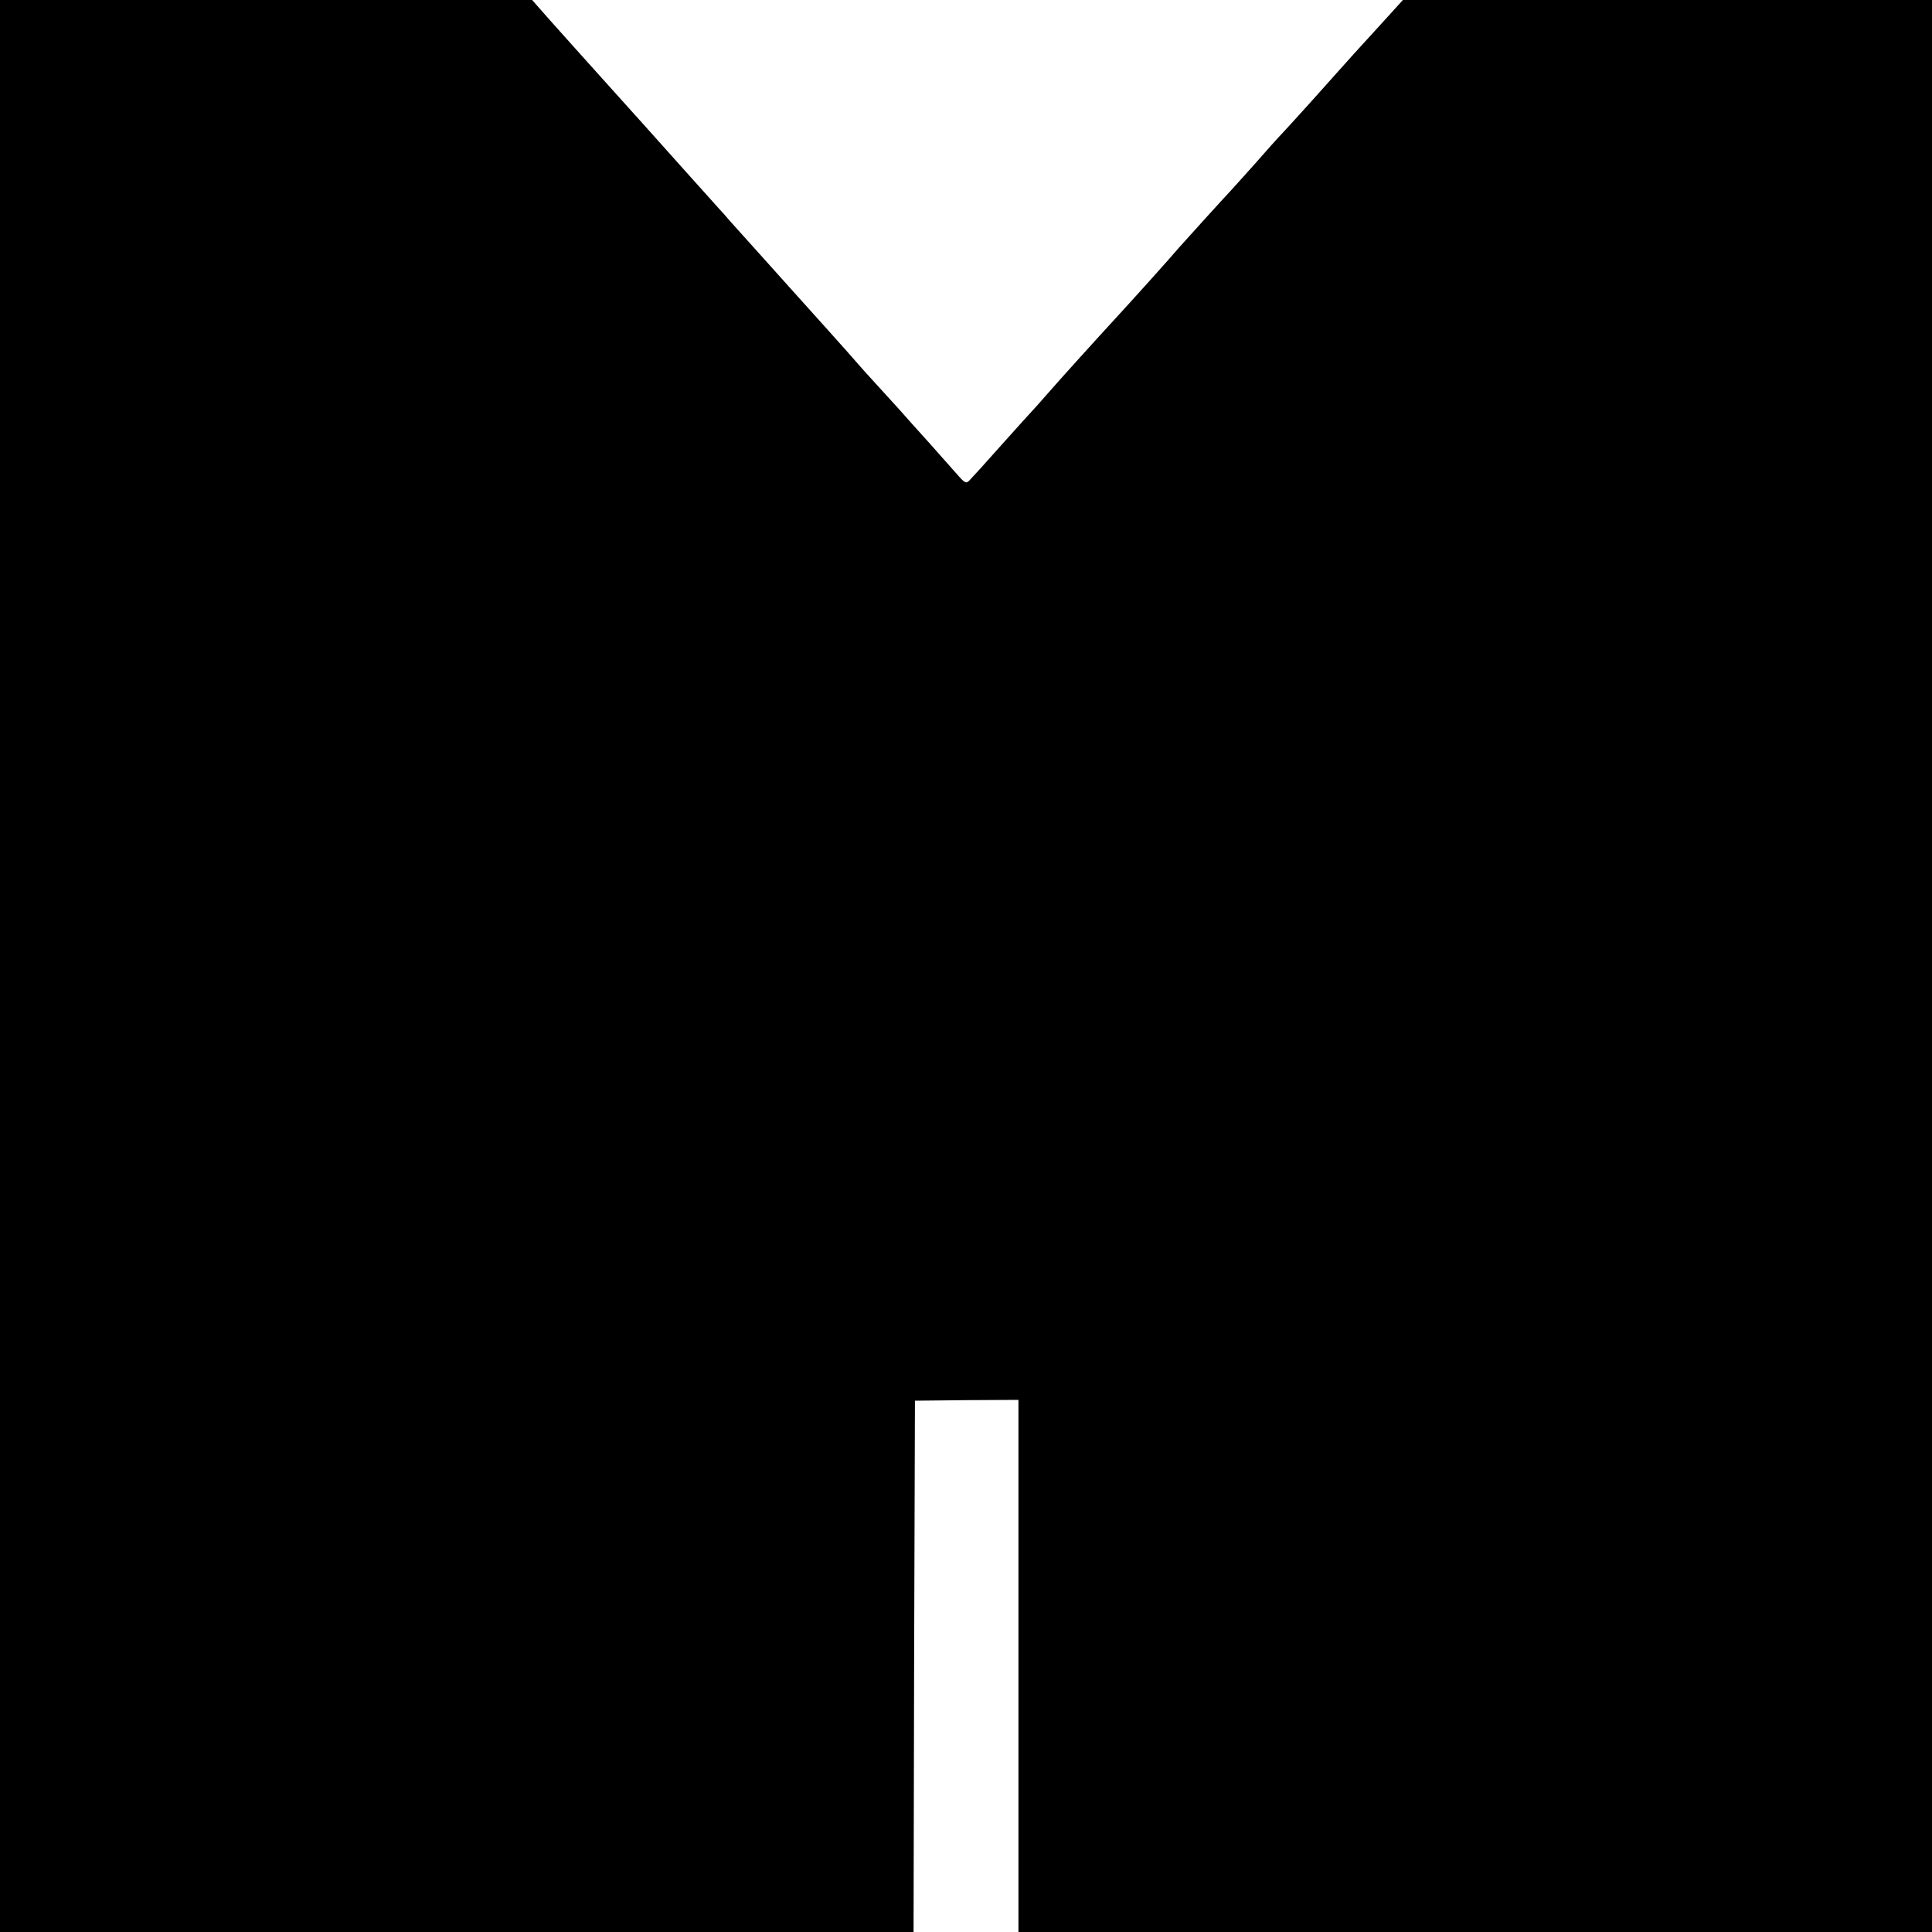 <?xml version="1.0" standalone="no"?>
<!DOCTYPE svg PUBLIC "-//W3C//DTD SVG 20010904//EN"
 "http://www.w3.org/TR/2001/REC-SVG-20010904/DTD/svg10.dtd">
<svg version="1.0" xmlns="http://www.w3.org/2000/svg"
 width="700pt" height="700pt" viewBox="0 0 700 700"
 preserveAspectRatio="xMidYMid meet">
<g transform="translate(0,700) scale(0.1,-0.1)"
fill="#000000" stroke="none">
<path d="M0 3500 l0 -3500 1655 0 1655 0 2 963 3 962 188 2 187 1 0 -964 0
-964 1655 0 1655 0 0 3500 0 3500 -959 0 -958 0 -79 -87 c-99 -108 -104 -114
-189 -209 -62 -70 -171 -190 -185 -204 -3 -3 -39 -43 -80 -90 -41 -46 -82 -91
-90 -100 -20 -21 -168 -184 -189 -208 -32 -38 -167 -188 -226 -252 -82 -89
-209 -230 -235 -260 -12 -14 -36 -41 -53 -60 -18 -19 -77 -85 -131 -145 -54
-61 -105 -117 -113 -125 -12 -13 -17 -11 -44 20 -17 19 -63 71 -102 115 -40
44 -90 100 -112 125 -22 24 -59 65 -82 90 -23 25 -51 56 -63 70 -28 33 -173
194 -245 274 -9 10 -137 153 -220 245 -16 19 -34 39 -40 45 -5 6 -52 58 -104
116 -124 139 -225 251 -341 380 -52 58 -126 140 -164 183 l-68 77 -964 0 -964
0 0 -3500z"/>
</g>
</svg>
